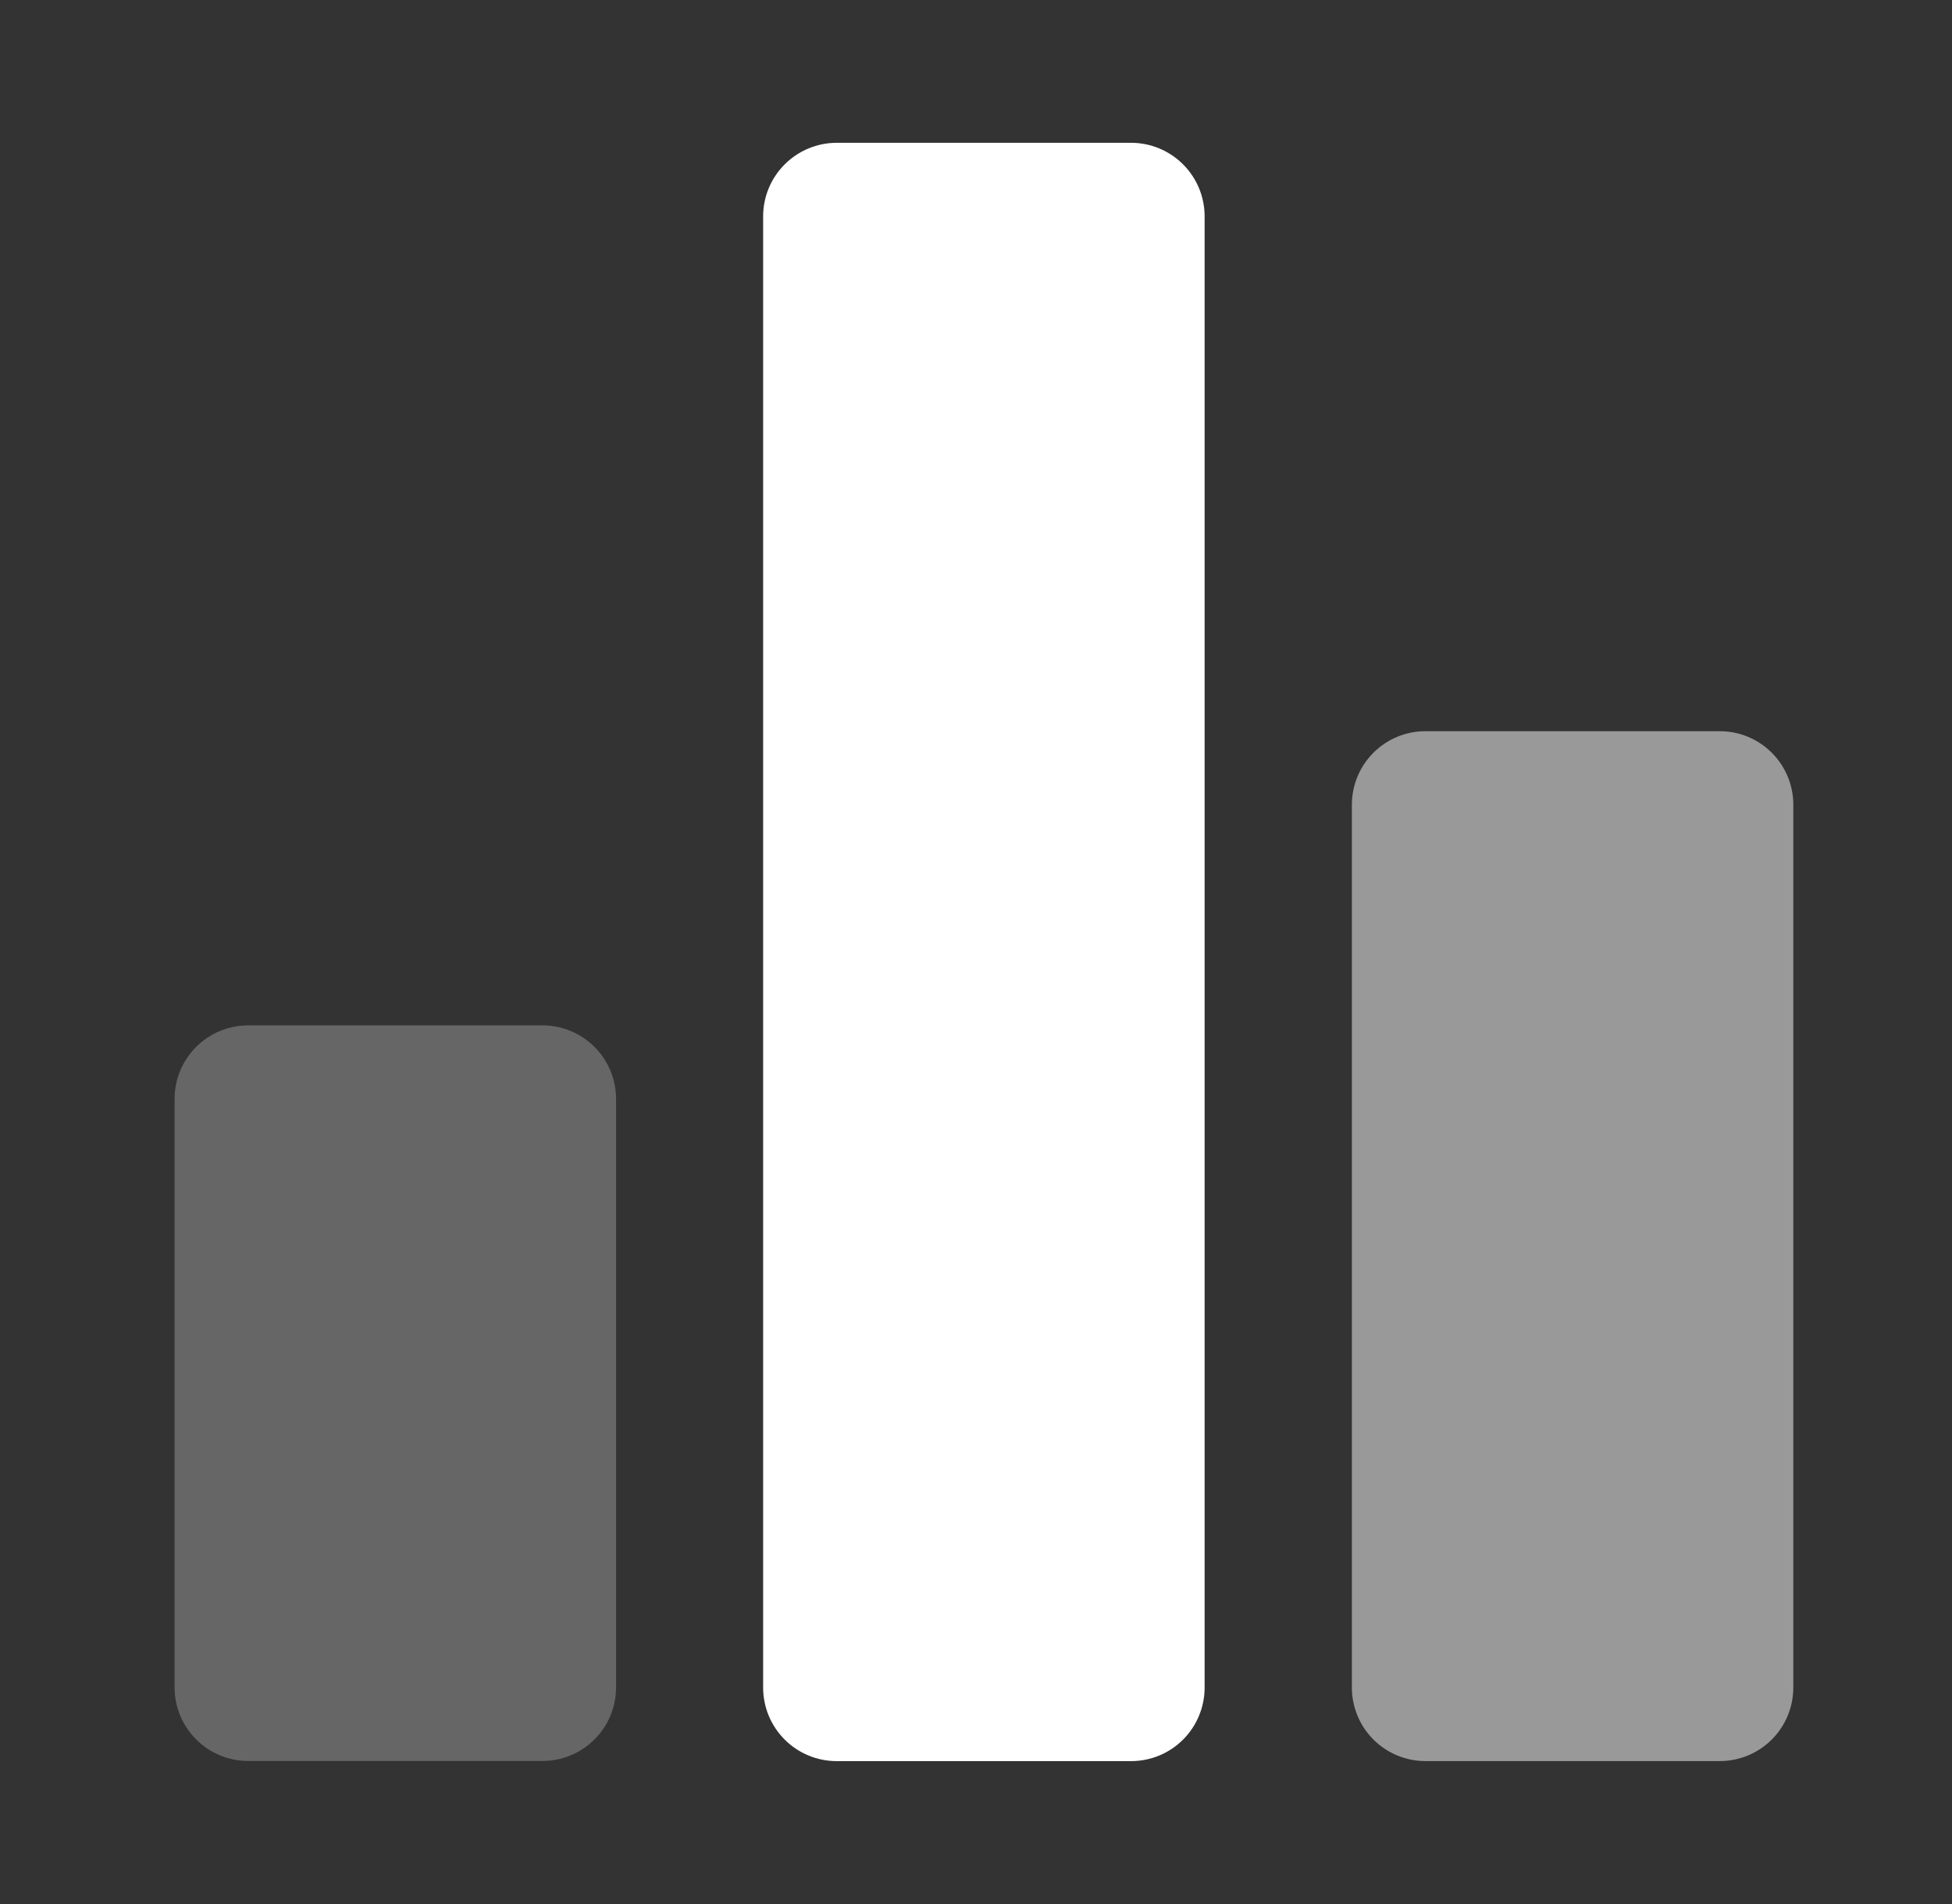 <svg width="41" height="40" viewBox="0 0 41 40" fill="none" xmlns="http://www.w3.org/2000/svg">
<rect x="0" y="0" width="41" height="40" fill="#333333" stroke="none"/>
<path opacity="0.25" d="M11.394 36.995H5.212C4.803 36.995 4.409 36.832 4.12 36.542C3.83 36.252 3.667 35.859 3.667 35.449V23.086C3.667 22.677 3.83 22.284 4.12 21.994C4.409 21.704 4.803 21.541 5.212 21.541H11.394C11.804 21.541 12.197 21.704 12.487 21.994C12.777 22.284 12.94 22.677 12.94 23.086V35.449C12.94 35.859 12.777 36.252 12.487 36.542C12.197 36.832 11.804 36.995 11.394 36.995Z" fill="white"/>
<path d="M23.757 36.998H17.575C17.165 36.998 16.772 36.836 16.482 36.546C16.192 36.256 16.029 35.863 16.029 35.453V4.545C16.029 4.136 16.192 3.742 16.482 3.453C16.772 3.163 17.165 3 17.575 3H23.757C24.166 3 24.56 3.163 24.849 3.453C25.139 3.742 25.302 4.136 25.302 4.545V35.453C25.302 35.863 25.139 36.256 24.849 36.546C24.56 36.836 24.166 36.998 23.757 36.998Z" fill="white"/>
<path opacity="0.5" d="M36.122 36.997H29.94C29.53 36.997 29.137 36.834 28.847 36.544C28.557 36.254 28.395 35.861 28.395 35.451V16.907C28.395 16.497 28.557 16.104 28.847 15.814C29.137 15.524 29.53 15.361 29.94 15.361H36.122C36.532 15.361 36.925 15.524 37.215 15.814C37.505 16.104 37.667 16.497 37.667 16.907V35.451C37.667 35.861 37.505 36.254 37.215 36.544C36.925 36.834 36.532 36.997 36.122 36.997Z" fill="white"/>
</svg>
